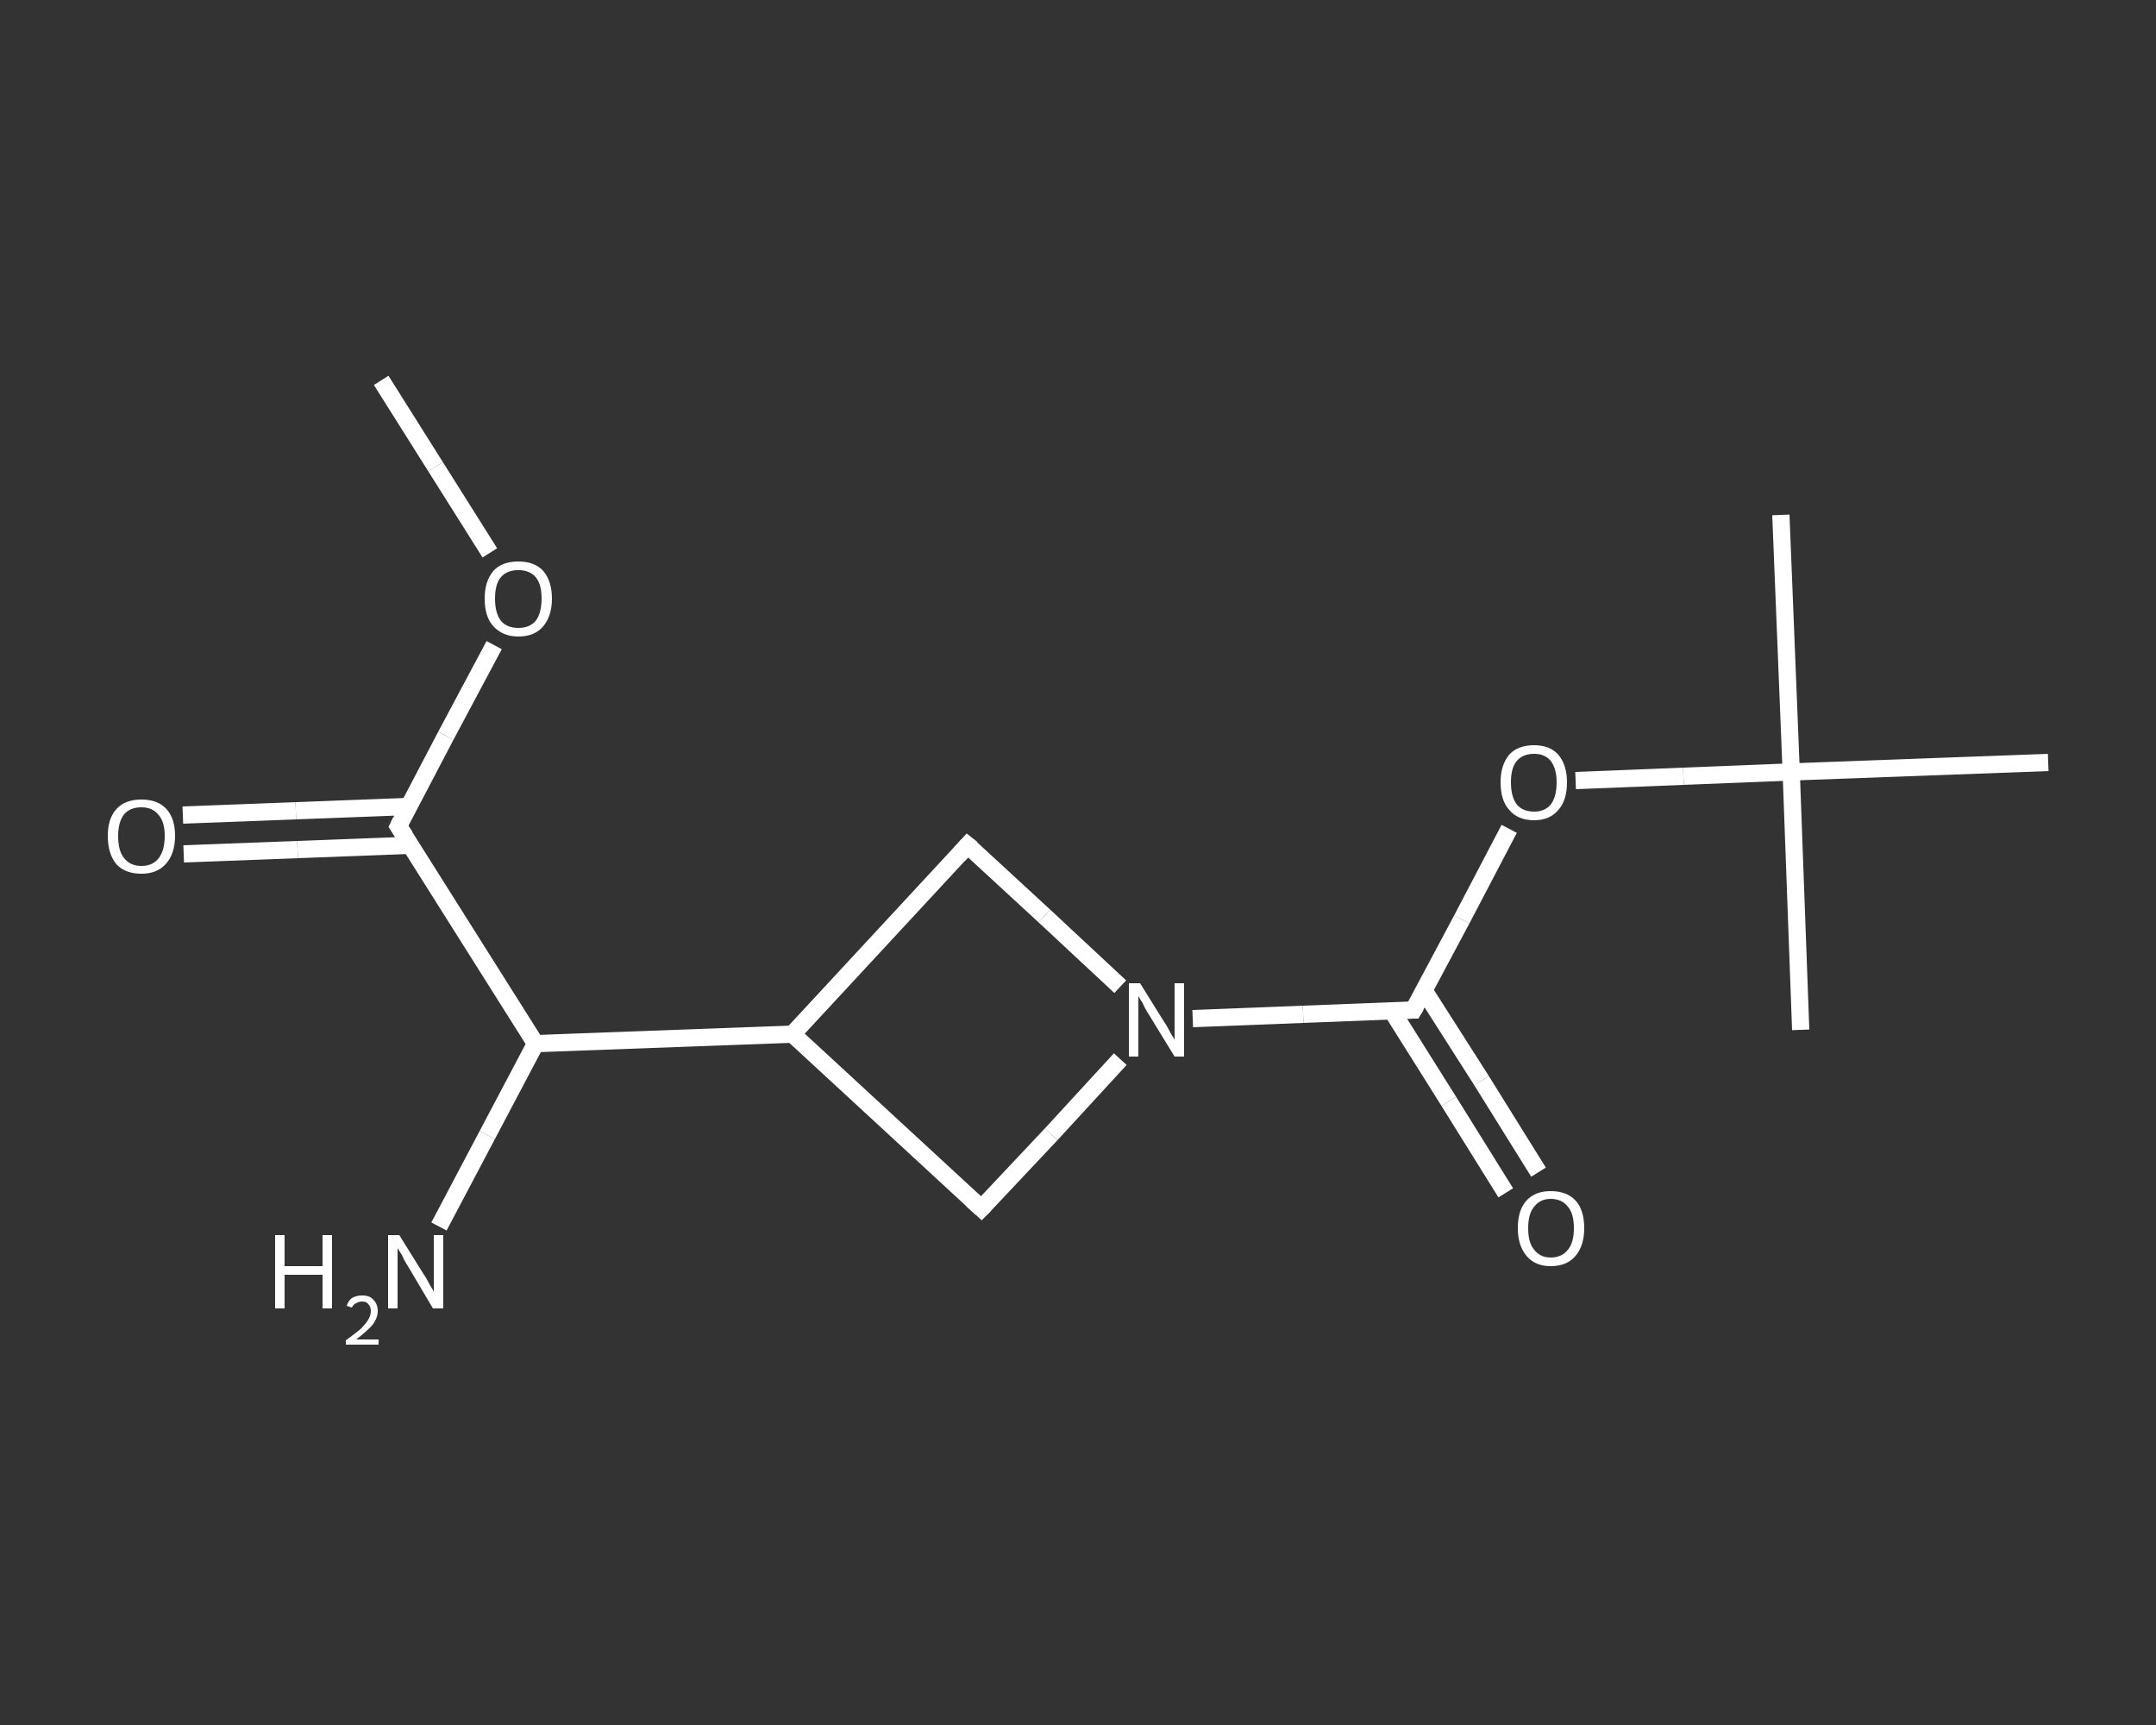 <?xml version='1.0' encoding='iso-8859-1'?>
<svg version='1.1' baseProfile='full'
              xmlns='http://www.w3.org/2000/svg'
                      xmlns:rdkit='http://www.rdkit.org/xml'
                      xmlns:xlink='http://www.w3.org/1999/xlink'
                  xml:space='preserve'
width='250px' height='200px' viewBox='0 0 250 200'>
<rect x="0" y="0" width="250" height="200" fill="#333333" stroke="none"/>
<!-- END OF HEADER -->
<rect style='opacity:1.0;fill:transparent;stroke:none' width='250.0' height='200.0' x='0.0' y='0.0'> </rect>
<path class='bond-0 atom-0 atom-1' d='M 44.2,44.1 L 50.5,54.1' style='fill:none;fill-rule:evenodd;stroke:#FFFFFF;stroke-width:2.0px;stroke-linecap:butt;stroke-linejoin:miter;stroke-opacity:1' />
<path class='bond-0 atom-0 atom-1' d='M 50.5,54.1 L 56.8,64.1' style='fill:none;fill-rule:evenodd;stroke:#FFFFFF;stroke-width:2.0px;stroke-linecap:butt;stroke-linejoin:miter;stroke-opacity:1' />
<path class='bond-1 atom-1 atom-2' d='M 57.3,74.8 L 51.7,85.3' style='fill:none;fill-rule:evenodd;stroke:#FFFFFF;stroke-width:2.0px;stroke-linecap:butt;stroke-linejoin:miter;stroke-opacity:1' />
<path class='bond-1 atom-1 atom-2' d='M 51.7,85.3 L 46.2,95.8' style='fill:none;fill-rule:evenodd;stroke:#FFFFFF;stroke-width:2.0px;stroke-linecap:butt;stroke-linejoin:miter;stroke-opacity:1' />
<path class='bond-2 atom-2 atom-3' d='M 47.4,93.5 L 34.3,94.0' style='fill:none;fill-rule:evenodd;stroke:#FFFFFF;stroke-width:2.0px;stroke-linecap:butt;stroke-linejoin:miter;stroke-opacity:1' />
<path class='bond-2 atom-2 atom-3' d='M 34.3,94.0 L 21.2,94.5' style='fill:none;fill-rule:evenodd;stroke:#FFFFFF;stroke-width:2.0px;stroke-linecap:butt;stroke-linejoin:miter;stroke-opacity:1' />
<path class='bond-2 atom-2 atom-3' d='M 47.6,98.0 L 34.5,98.5' style='fill:none;fill-rule:evenodd;stroke:#FFFFFF;stroke-width:2.0px;stroke-linecap:butt;stroke-linejoin:miter;stroke-opacity:1' />
<path class='bond-2 atom-2 atom-3' d='M 34.5,98.5 L 21.3,99.0' style='fill:none;fill-rule:evenodd;stroke:#FFFFFF;stroke-width:2.0px;stroke-linecap:butt;stroke-linejoin:miter;stroke-opacity:1' />
<path class='bond-3 atom-2 atom-4' d='M 46.2,95.8 L 62.1,121.0' style='fill:none;fill-rule:evenodd;stroke:#FFFFFF;stroke-width:2.0px;stroke-linecap:butt;stroke-linejoin:miter;stroke-opacity:1' />
<path class='bond-4 atom-4 atom-5' d='M 62.1,121.0 L 56.5,131.6' style='fill:none;fill-rule:evenodd;stroke:#FFFFFF;stroke-width:2.0px;stroke-linecap:butt;stroke-linejoin:miter;stroke-opacity:1' />
<path class='bond-4 atom-4 atom-5' d='M 56.5,131.6 L 50.9,142.2' style='fill:none;fill-rule:evenodd;stroke:#FFFFFF;stroke-width:2.0px;stroke-linecap:butt;stroke-linejoin:miter;stroke-opacity:1' />
<path class='bond-5 atom-4 atom-6' d='M 62.1,121.0 L 91.9,119.9' style='fill:none;fill-rule:evenodd;stroke:#FFFFFF;stroke-width:2.0px;stroke-linecap:butt;stroke-linejoin:miter;stroke-opacity:1' />
<path class='bond-6 atom-6 atom-7' d='M 91.9,119.9 L 112.2,98.0' style='fill:none;fill-rule:evenodd;stroke:#FFFFFF;stroke-width:2.0px;stroke-linecap:butt;stroke-linejoin:miter;stroke-opacity:1' />
<path class='bond-7 atom-7 atom-8' d='M 112.2,98.0 L 121.1,106.2' style='fill:none;fill-rule:evenodd;stroke:#FFFFFF;stroke-width:2.0px;stroke-linecap:butt;stroke-linejoin:miter;stroke-opacity:1' />
<path class='bond-7 atom-7 atom-8' d='M 121.1,106.2 L 129.9,114.4' style='fill:none;fill-rule:evenodd;stroke:#FFFFFF;stroke-width:2.0px;stroke-linecap:butt;stroke-linejoin:miter;stroke-opacity:1' />
<path class='bond-8 atom-8 atom-9' d='M 138.3,118.1 L 151.1,117.6' style='fill:none;fill-rule:evenodd;stroke:#FFFFFF;stroke-width:2.0px;stroke-linecap:butt;stroke-linejoin:miter;stroke-opacity:1' />
<path class='bond-8 atom-8 atom-9' d='M 151.1,117.6 L 163.9,117.1' style='fill:none;fill-rule:evenodd;stroke:#FFFFFF;stroke-width:2.0px;stroke-linecap:butt;stroke-linejoin:miter;stroke-opacity:1' />
<path class='bond-9 atom-9 atom-10' d='M 161.4,117.2 L 168.0,127.7' style='fill:none;fill-rule:evenodd;stroke:#FFFFFF;stroke-width:2.0px;stroke-linecap:butt;stroke-linejoin:miter;stroke-opacity:1' />
<path class='bond-9 atom-9 atom-10' d='M 168.0,127.7 L 174.6,138.3' style='fill:none;fill-rule:evenodd;stroke:#FFFFFF;stroke-width:2.0px;stroke-linecap:butt;stroke-linejoin:miter;stroke-opacity:1' />
<path class='bond-9 atom-9 atom-10' d='M 165.1,114.8 L 171.8,125.3' style='fill:none;fill-rule:evenodd;stroke:#FFFFFF;stroke-width:2.0px;stroke-linecap:butt;stroke-linejoin:miter;stroke-opacity:1' />
<path class='bond-9 atom-9 atom-10' d='M 171.8,125.3 L 178.4,135.9' style='fill:none;fill-rule:evenodd;stroke:#FFFFFF;stroke-width:2.0px;stroke-linecap:butt;stroke-linejoin:miter;stroke-opacity:1' />
<path class='bond-10 atom-9 atom-11' d='M 163.9,117.1 L 169.5,106.6' style='fill:none;fill-rule:evenodd;stroke:#FFFFFF;stroke-width:2.0px;stroke-linecap:butt;stroke-linejoin:miter;stroke-opacity:1' />
<path class='bond-10 atom-9 atom-11' d='M 169.5,106.6 L 175.0,96.1' style='fill:none;fill-rule:evenodd;stroke:#FFFFFF;stroke-width:2.0px;stroke-linecap:butt;stroke-linejoin:miter;stroke-opacity:1' />
<path class='bond-11 atom-11 atom-12' d='M 182.7,90.5 L 195.2,90.0' style='fill:none;fill-rule:evenodd;stroke:#FFFFFF;stroke-width:2.0px;stroke-linecap:butt;stroke-linejoin:miter;stroke-opacity:1' />
<path class='bond-11 atom-11 atom-12' d='M 195.2,90.0 L 207.7,89.5' style='fill:none;fill-rule:evenodd;stroke:#FFFFFF;stroke-width:2.0px;stroke-linecap:butt;stroke-linejoin:miter;stroke-opacity:1' />
<path class='bond-12 atom-12 atom-13' d='M 207.7,89.5 L 206.5,59.7' style='fill:none;fill-rule:evenodd;stroke:#FFFFFF;stroke-width:2.0px;stroke-linecap:butt;stroke-linejoin:miter;stroke-opacity:1' />
<path class='bond-13 atom-12 atom-14' d='M 207.7,89.5 L 208.8,119.4' style='fill:none;fill-rule:evenodd;stroke:#FFFFFF;stroke-width:2.0px;stroke-linecap:butt;stroke-linejoin:miter;stroke-opacity:1' />
<path class='bond-14 atom-12 atom-15' d='M 207.7,89.5 L 237.5,88.4' style='fill:none;fill-rule:evenodd;stroke:#FFFFFF;stroke-width:2.0px;stroke-linecap:butt;stroke-linejoin:miter;stroke-opacity:1' />
<path class='bond-15 atom-8 atom-16' d='M 129.9,122.8 L 121.9,131.5' style='fill:none;fill-rule:evenodd;stroke:#FFFFFF;stroke-width:2.0px;stroke-linecap:butt;stroke-linejoin:miter;stroke-opacity:1' />
<path class='bond-15 atom-8 atom-16' d='M 121.9,131.5 L 113.8,140.1' style='fill:none;fill-rule:evenodd;stroke:#FFFFFF;stroke-width:2.0px;stroke-linecap:butt;stroke-linejoin:miter;stroke-opacity:1' />
<path class='bond-16 atom-16 atom-6' d='M 113.8,140.1 L 91.9,119.9' style='fill:none;fill-rule:evenodd;stroke:#FFFFFF;stroke-width:2.0px;stroke-linecap:butt;stroke-linejoin:miter;stroke-opacity:1' />
<path d='M 46.5,95.2 L 46.2,95.8 L 47.0,97.0' style='fill:none;stroke:#FFFFFF;stroke-width:2.0px;stroke-linecap:butt;stroke-linejoin:miter;stroke-opacity:1;' />
<path d='M 111.2,99.1 L 112.2,98.0 L 112.7,98.4' style='fill:none;stroke:#FFFFFF;stroke-width:2.0px;stroke-linecap:butt;stroke-linejoin:miter;stroke-opacity:1;' />
<path d='M 163.3,117.1 L 163.9,117.1 L 164.2,116.6' style='fill:none;stroke:#FFFFFF;stroke-width:2.0px;stroke-linecap:butt;stroke-linejoin:miter;stroke-opacity:1;' />
<path d='M 114.2,139.7 L 113.8,140.1 L 112.7,139.1' style='fill:none;stroke:#FFFFFF;stroke-width:2.0px;stroke-linecap:butt;stroke-linejoin:miter;stroke-opacity:1;' />
<path class='atom-1' d='M 56.2 69.4
Q 56.2 67.4, 57.2 66.2
Q 58.2 65.1, 60.1 65.1
Q 62.0 65.1, 63.0 66.2
Q 64.0 67.4, 64.0 69.4
Q 64.0 71.4, 63.0 72.6
Q 62.0 73.8, 60.1 73.8
Q 58.3 73.8, 57.2 72.6
Q 56.2 71.5, 56.2 69.4
M 60.1 72.8
Q 61.4 72.8, 62.1 72.0
Q 62.8 71.1, 62.8 69.4
Q 62.8 67.7, 62.1 66.9
Q 61.4 66.1, 60.1 66.1
Q 58.8 66.1, 58.1 66.9
Q 57.4 67.7, 57.4 69.4
Q 57.4 71.1, 58.1 72.0
Q 58.8 72.8, 60.1 72.8
' fill='#FFFFFF'/>
<path class='atom-3' d='M 12.5 96.9
Q 12.5 94.9, 13.5 93.8
Q 14.5 92.7, 16.4 92.7
Q 18.3 92.7, 19.3 93.8
Q 20.3 94.9, 20.3 96.9
Q 20.3 99.0, 19.2 100.2
Q 18.2 101.3, 16.4 101.3
Q 14.5 101.3, 13.5 100.2
Q 12.5 99.0, 12.5 96.9
M 16.4 100.4
Q 17.7 100.4, 18.4 99.5
Q 19.1 98.6, 19.1 96.9
Q 19.1 95.3, 18.4 94.5
Q 17.7 93.6, 16.4 93.6
Q 15.1 93.6, 14.4 94.4
Q 13.7 95.3, 13.7 96.9
Q 13.7 98.7, 14.4 99.5
Q 15.1 100.4, 16.4 100.4
' fill='#FFFFFF'/>
<path class='atom-5' d='M 31.9 143.2
L 33.0 143.2
L 33.0 146.8
L 37.4 146.8
L 37.4 143.2
L 38.5 143.2
L 38.5 151.7
L 37.4 151.7
L 37.4 147.8
L 33.0 147.8
L 33.0 151.7
L 31.9 151.7
L 31.9 143.2
' fill='#FFFFFF'/>
<path class='atom-5' d='M 40.2 151.4
Q 40.4 150.8, 40.8 150.5
Q 41.3 150.2, 42.0 150.2
Q 42.9 150.2, 43.3 150.7
Q 43.8 151.2, 43.8 152.0
Q 43.8 152.8, 43.2 153.6
Q 42.6 154.3, 41.3 155.3
L 43.9 155.3
L 43.9 155.9
L 40.1 155.9
L 40.1 155.4
Q 41.2 154.6, 41.8 154.1
Q 42.4 153.5, 42.7 153.0
Q 43.0 152.5, 43.0 152.0
Q 43.0 151.5, 42.7 151.2
Q 42.5 150.9, 42.0 150.9
Q 41.6 150.9, 41.3 151.1
Q 41.0 151.2, 40.8 151.6
L 40.2 151.4
' fill='#FFFFFF'/>
<path class='atom-5' d='M 46.3 143.2
L 49.1 147.7
Q 49.4 148.1, 49.8 148.9
Q 50.3 149.7, 50.3 149.8
L 50.3 143.2
L 51.4 143.2
L 51.4 151.7
L 50.2 151.7
L 47.3 146.8
Q 46.9 146.2, 46.6 145.5
Q 46.2 144.9, 46.1 144.7
L 46.1 151.7
L 45.0 151.7
L 45.0 143.2
L 46.3 143.2
' fill='#FFFFFF'/>
<path class='atom-8' d='M 132.2 114.0
L 135.0 118.5
Q 135.3 118.9, 135.7 119.7
Q 136.2 120.5, 136.2 120.6
L 136.2 114.0
L 137.3 114.0
L 137.3 122.5
L 136.2 122.5
L 133.2 117.6
Q 132.8 117.0, 132.5 116.3
Q 132.1 115.7, 132.0 115.5
L 132.0 122.5
L 130.9 122.5
L 130.9 114.0
L 132.2 114.0
' fill='#FFFFFF'/>
<path class='atom-10' d='M 176.0 142.4
Q 176.0 140.3, 177.0 139.2
Q 178.0 138.1, 179.8 138.1
Q 181.7 138.1, 182.7 139.2
Q 183.7 140.3, 183.7 142.4
Q 183.7 144.4, 182.7 145.6
Q 181.7 146.8, 179.8 146.8
Q 178.0 146.8, 177.0 145.6
Q 176.0 144.4, 176.0 142.4
M 179.8 145.8
Q 181.1 145.8, 181.8 144.9
Q 182.5 144.1, 182.5 142.4
Q 182.5 140.7, 181.8 139.9
Q 181.1 139.0, 179.8 139.0
Q 178.6 139.0, 177.9 139.9
Q 177.2 140.7, 177.2 142.4
Q 177.2 144.1, 177.9 144.9
Q 178.6 145.8, 179.8 145.8
' fill='#FFFFFF'/>
<path class='atom-11' d='M 174.0 90.7
Q 174.0 88.7, 175.0 87.5
Q 176.0 86.4, 177.9 86.4
Q 179.7 86.4, 180.7 87.5
Q 181.7 88.7, 181.7 90.7
Q 181.7 92.8, 180.7 93.9
Q 179.7 95.1, 177.9 95.1
Q 176.0 95.1, 175.0 93.9
Q 174.0 92.8, 174.0 90.7
M 177.9 94.1
Q 179.1 94.1, 179.8 93.3
Q 180.5 92.4, 180.5 90.7
Q 180.5 89.1, 179.8 88.2
Q 179.1 87.4, 177.9 87.4
Q 176.6 87.4, 175.9 88.2
Q 175.2 89.0, 175.2 90.7
Q 175.2 92.4, 175.9 93.3
Q 176.6 94.1, 177.9 94.1
' fill='#FFFFFF'/>
</svg>
